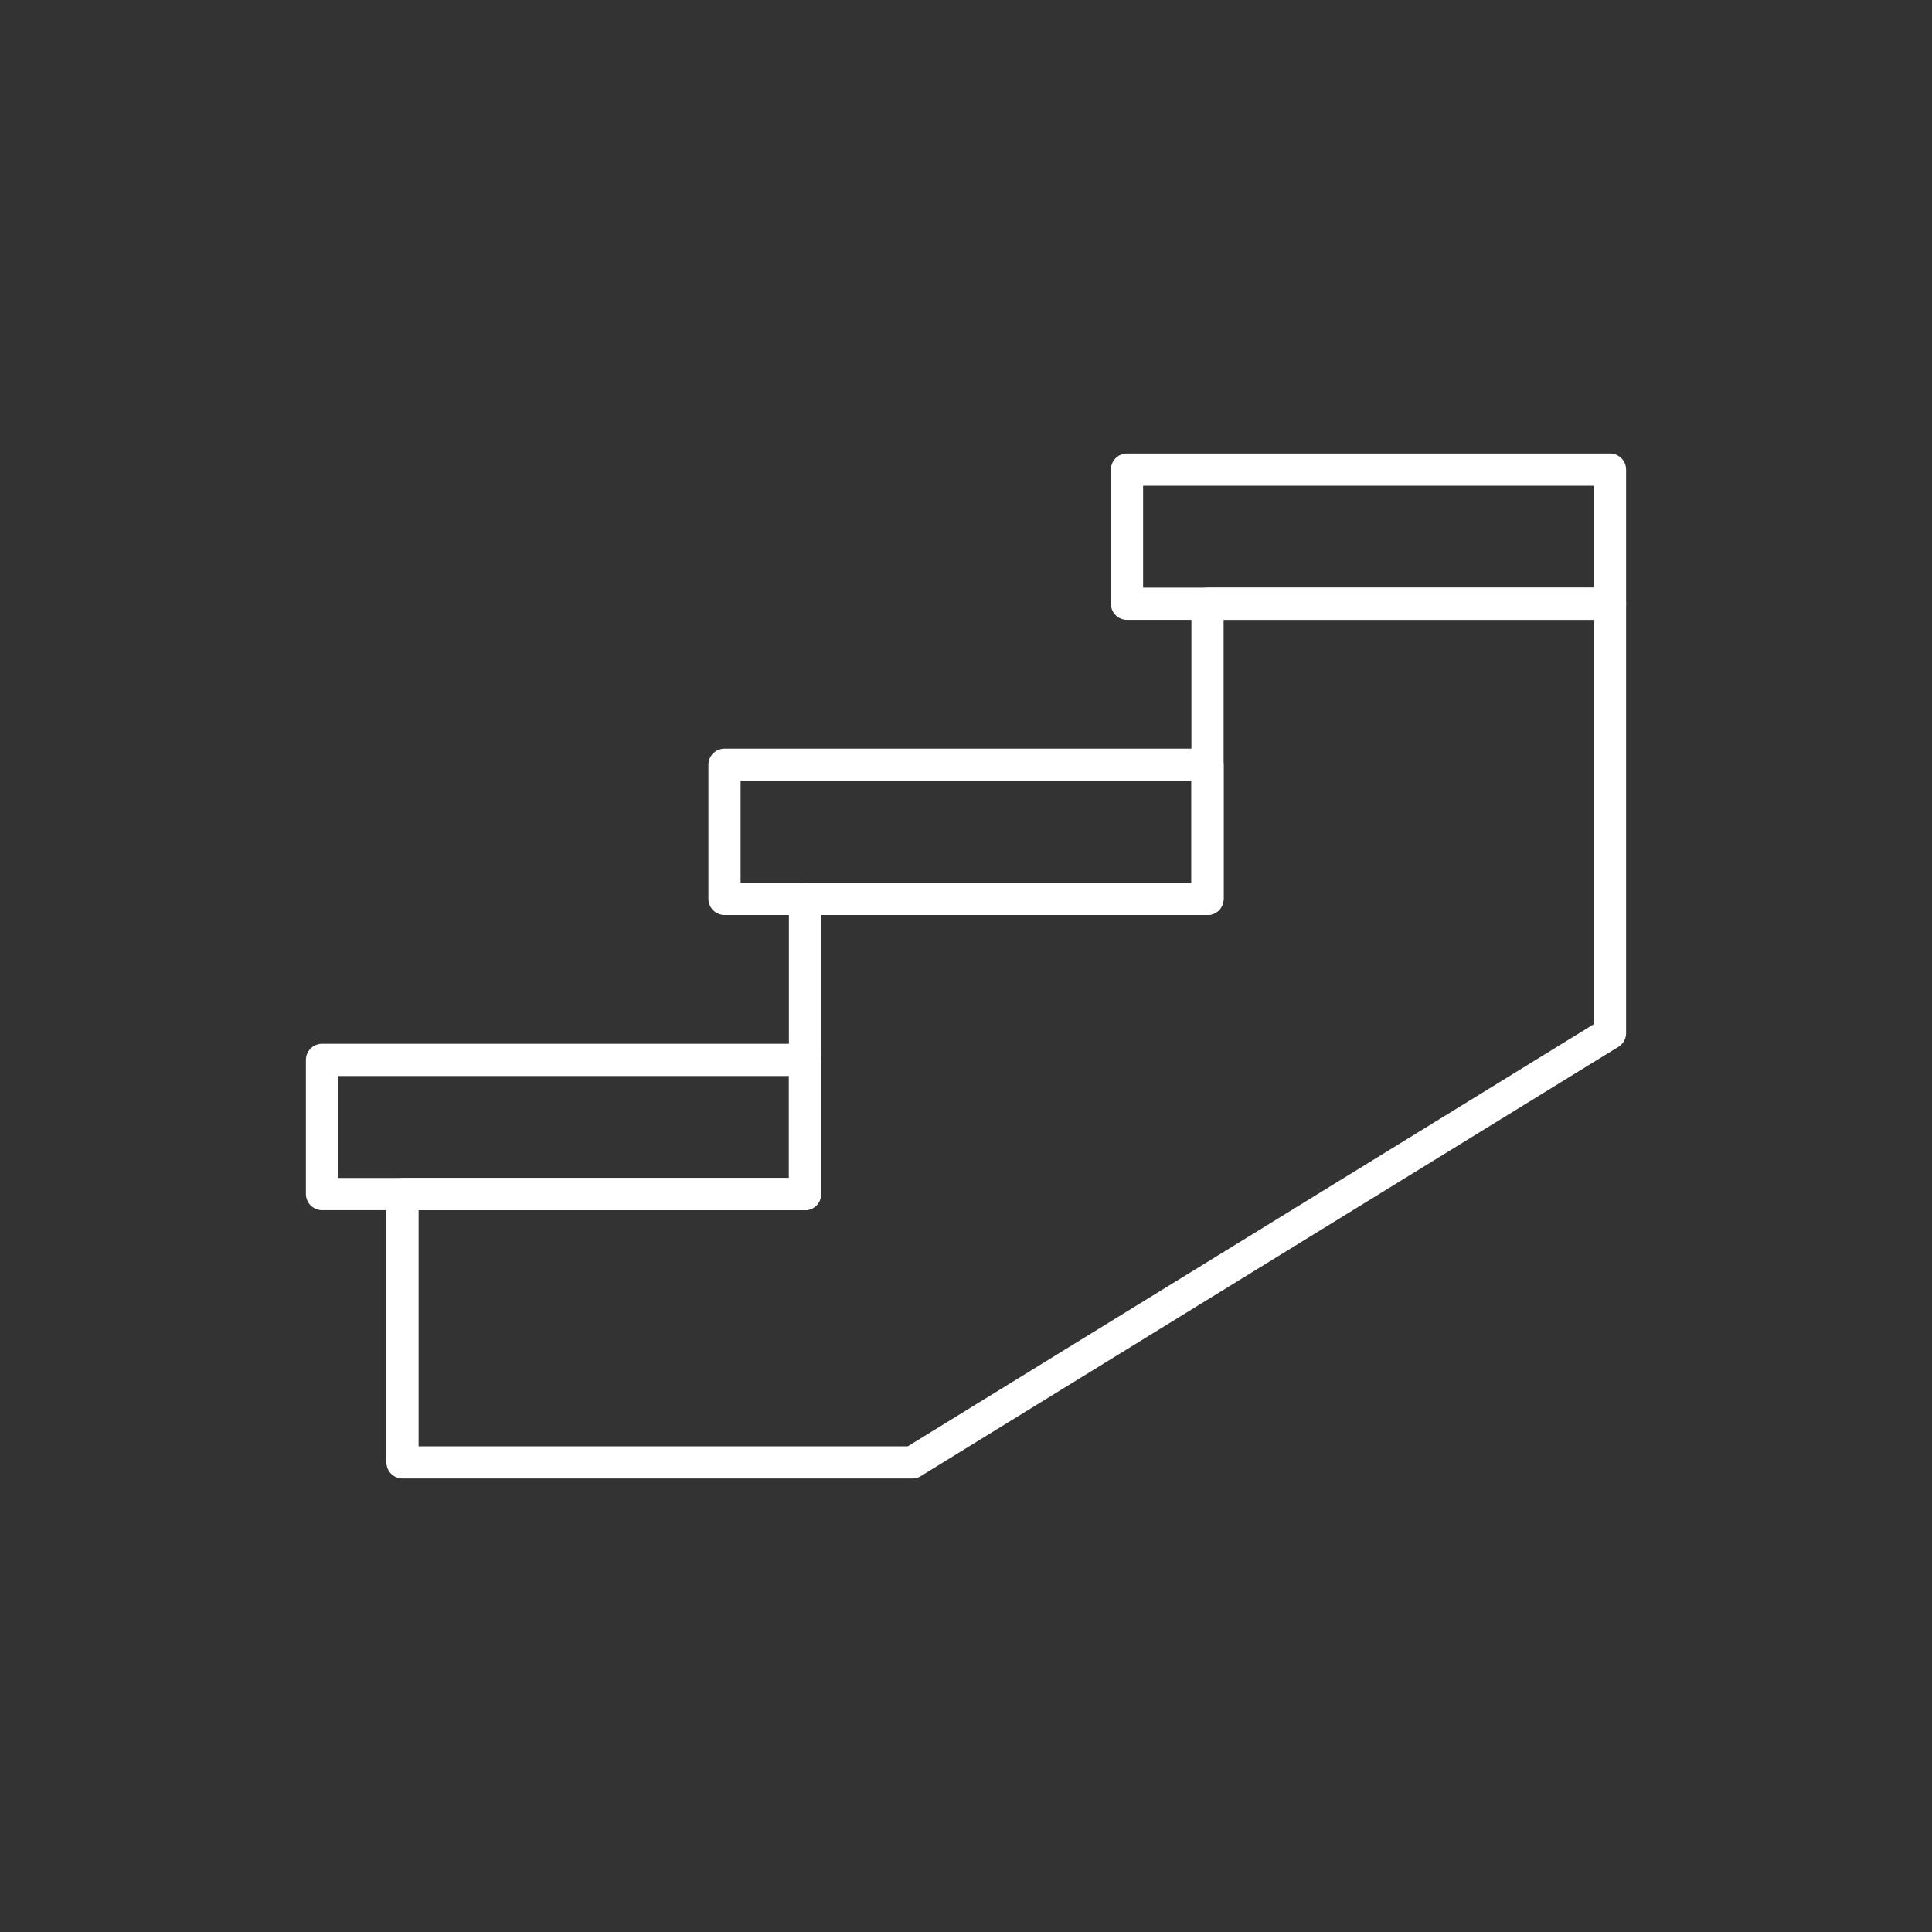 <?xml version="1.0" encoding="UTF-8"?><svg id="a" xmlns="http://www.w3.org/2000/svg" viewBox="0 0 300 300"><rect x="0" y="0" width="300" height="300" fill="#333333" stroke="none"/><defs><style>.b{fill:none;stroke:#fff;stroke-linecap:round;stroke-linejoin:round;stroke-width:5px;}</style></defs><polygon class="b" points="187.5 93.75 187.5 139.58 125 139.58 125 185.42 62.5 185.42 62.5 227.08 141.67 227.08 250 160.42 250 93.75 187.5 93.75"/><rect class="b" x="50" y="164.58" width="75" height="20.83"/><rect class="b" x="175" y="72.92" width="75" height="20.83"/><rect class="b" x="112.5" y="118.75" width="75" height="20.83"/></svg>